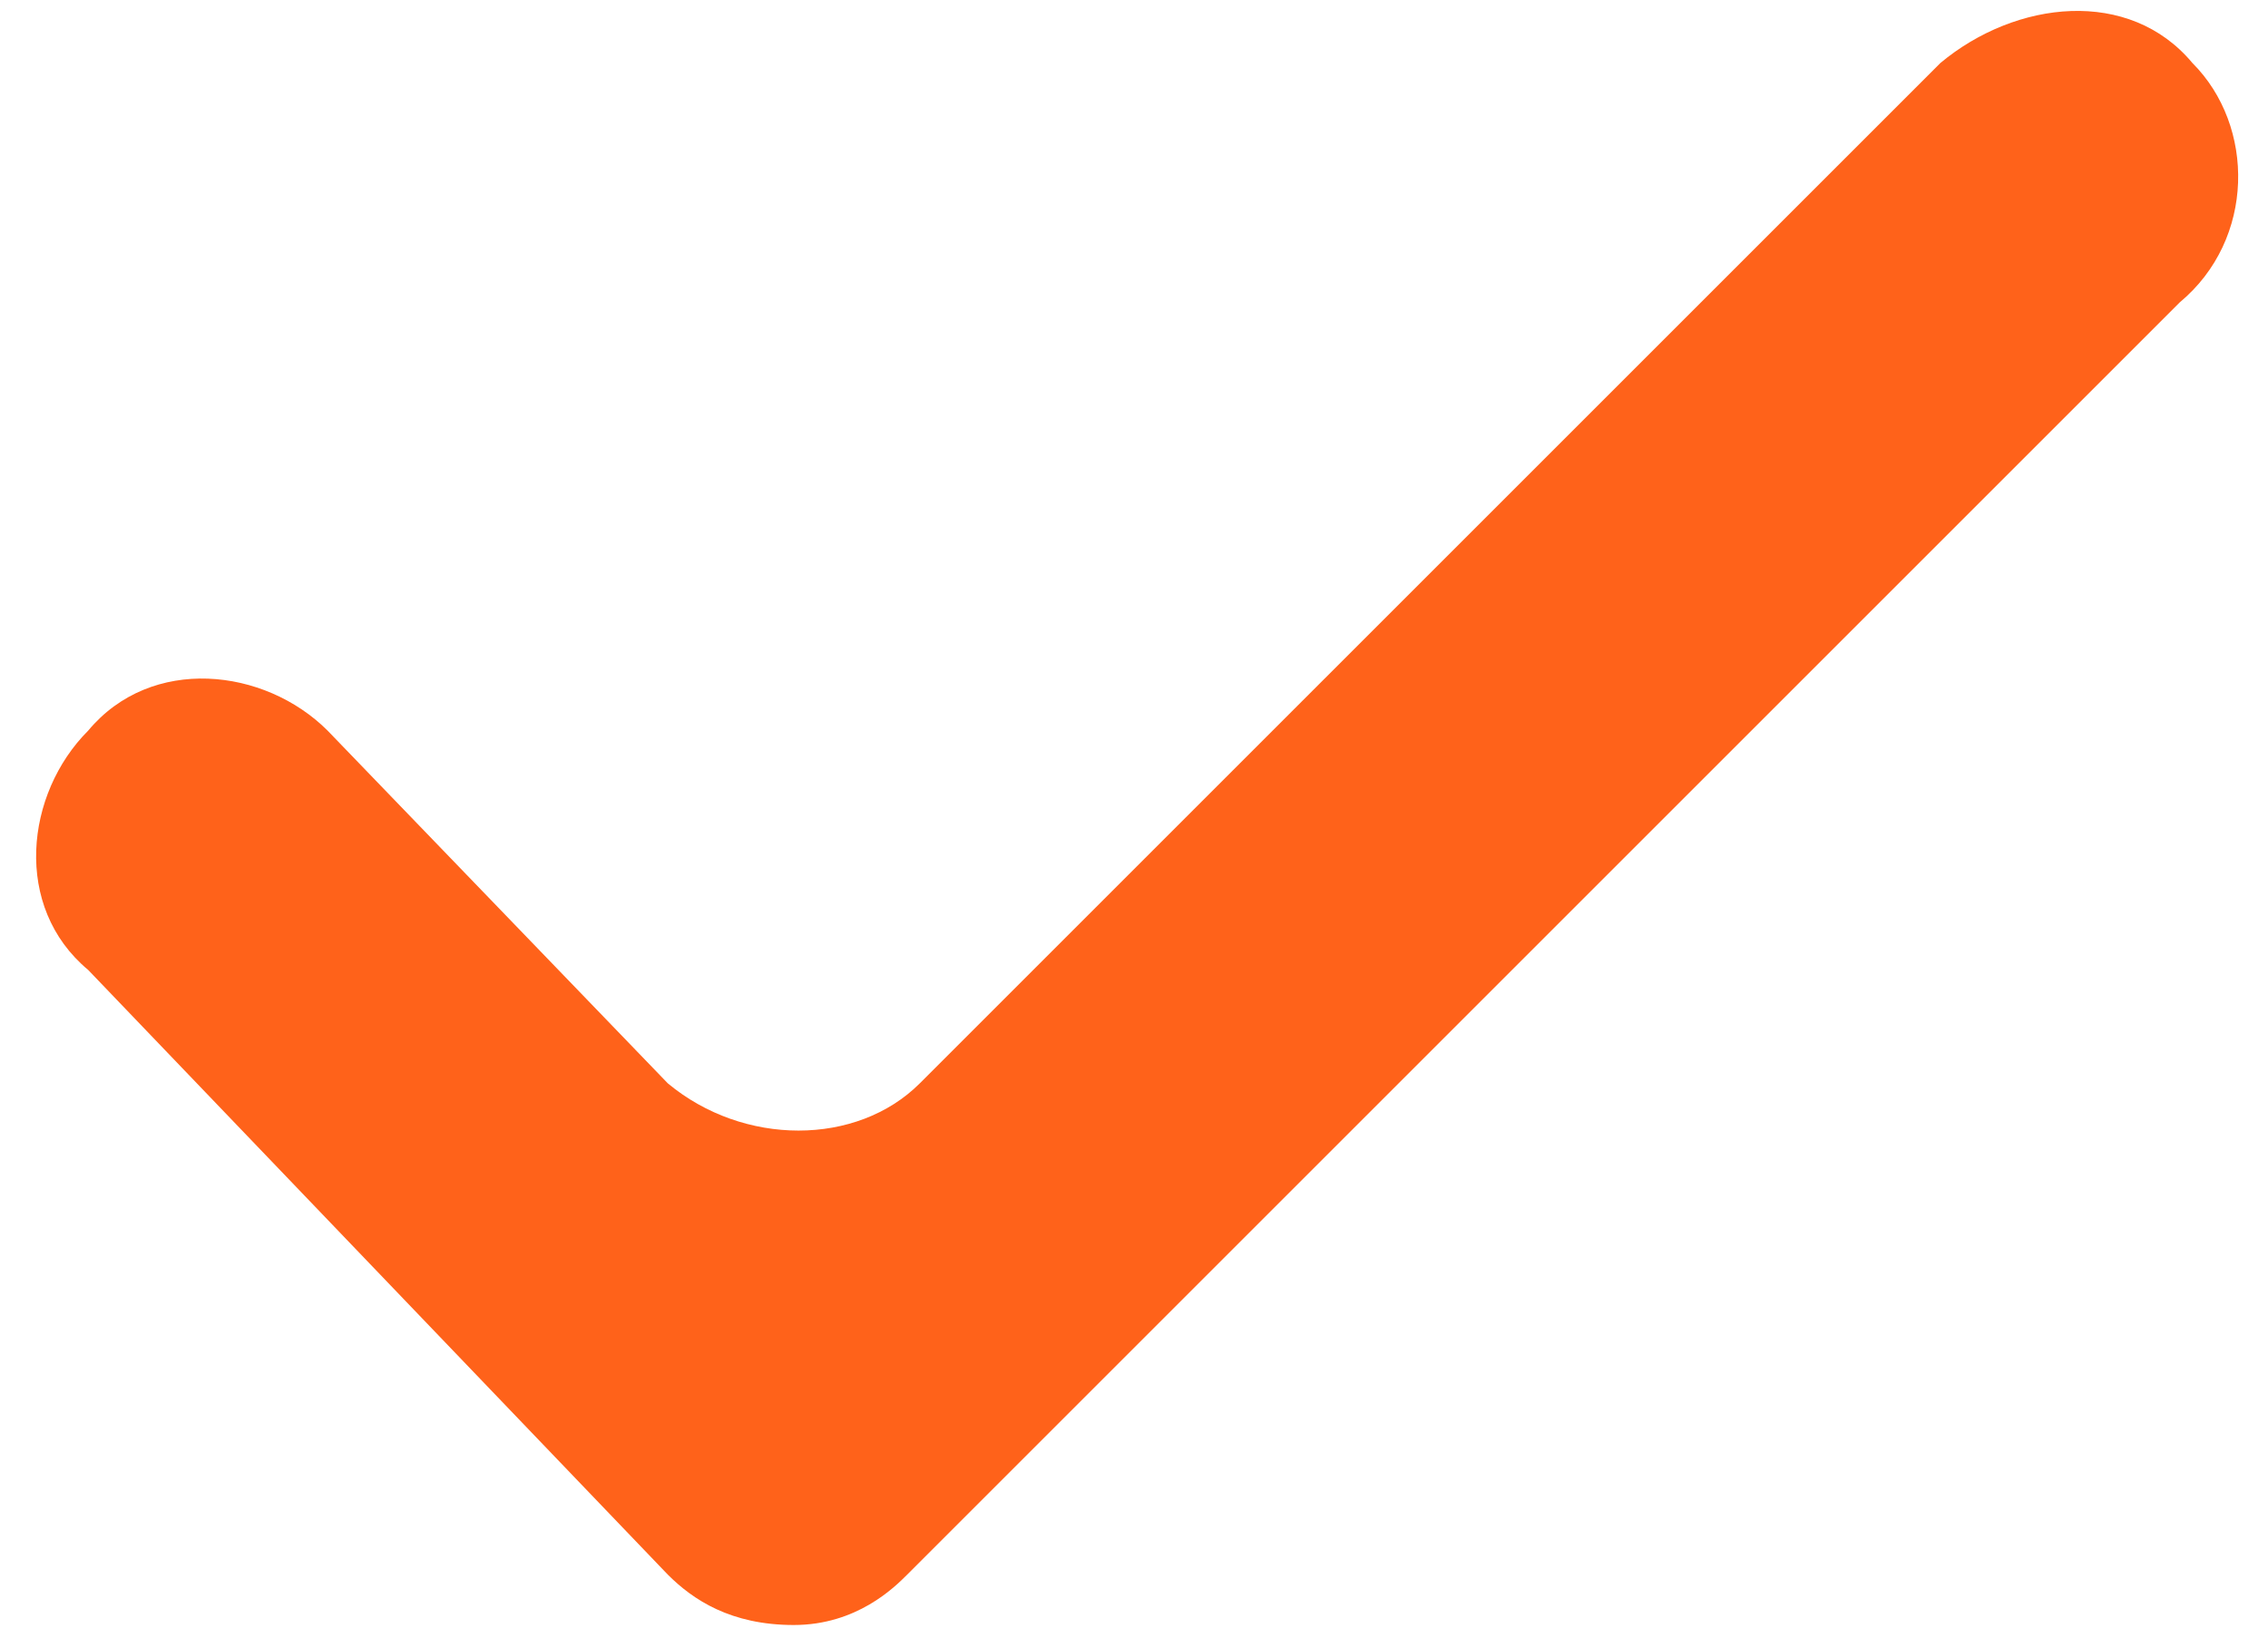 <?xml version="1.0" encoding="utf-8"?>
<!-- Generator: Adobe Illustrator 22.1.0, SVG Export Plug-In . SVG Version: 6.00 Build 0)  -->
<svg version="1.1" xmlns="http://www.w3.org/2000/svg" xmlns:xlink="http://www.w3.org/1999/xlink" x="0px" y="0px"
	 viewBox="0 0 18 13" style="enable-background:new 0 0 18 13;" xml:space="preserve">
<g id="Rounded_Rectangle_4_copy_7_1_" style="display:none;enable-background:new    ;">
	<path style="display:inline;fill:#262626;" d="M17.4,0.5c-0.5-0.6-1.4-0.5-2,0L7.3,8.6c-0.5,0.5-1.4,0.5-2,0L2.6,5.8
		c-0.5-0.5-1.4-0.6-1.9,0c-0.5,0.5-0.6,1.4,0,1.9l4.6,4.8c0,0,0,0,0,0c0,0,0,0,0,0c0,0,0,0,0,0c0,0,0,0,0,0c0,0,0,0,0,0c0,0,0,0,0,0
		c0,0,0,0,0,0c0,0,0,0,0,0c0,0,0,0,0,0c0,0,0,0,0,0c0,0,0,0,0,0c0,0,0,0,0,0c0,0,0,0,0,0c0,0,0,0,0,0c0,0,0,0,0,0c0,0,0,0,0,0
		c0,0,0,0,0,0c0,0,0,0,0,0c0,0,0,0,0,0c0,0,0,0,0,0c0,0,0,0,0,0c0,0,0,0,0,0c0,0,0,0,0,0c0,0,0,0,0,0c0,0,0,0,0,0c0,0,0,0,0,0
		c0,0,0,0,0,0c0,0,0,0,0,0c0,0,0,0,0,0c0,0,0,0,0,0c0,0,0,0,0,0c0,0,0,0,0,0c0,0,0,0,0.1,0c0,0,0,0,0,0s0,0,0,0c0,0,0,0,0.1,0
		c0,0,0,0,0,0c0,0,0,0,0,0c0,0,0,0,0,0c0,0,0,0,0,0c0,0,0,0,0,0c0,0,0,0,0,0c0,0,0,0,0,0c0,0,0,0,0,0c0,0,0,0,0,0c0,0,0,0,0,0
		c0,0,0,0,0,0c0,0,0,0,0,0c0,0,0,0,0,0c0,0,0,0,0,0c0,0,0,0,0,0c0,0,0,0,0,0c0,0,0,0,0,0c0,0,0,0,0,0c0,0,0,0,0,0c0,0,0,0,0,0
		c0,0,0,0,0,0c0,0,0,0,0,0c0,0,0,0,0,0c0,0,0,0,0,0c0,0,0,0,0,0c0,0,0,0,0,0c0,0,0,0,0,0c0,0,0,0,0,0c0,0,0,0,0,0c0,0,0,0,0,0
		c0,0,0,0,0,0c0,0,0,0,0,0L17.3,2.4C17.9,1.9,17.9,1,17.4,0.5z"/>
</g>
<g id="Layer_2">
	<path style="fill:#ff621a;" d="M17.4,0.5c-0.5-0.6-1.4-0.5-2,0L7.3,8.6c-0.5,0.5-1.4,0.5-2,0L2.6,5.8c-0.5-0.5-1.4-0.6-1.9,0
		c-0.5,0.5-0.6,1.4,0,1.9l4.6,4.8c0.2,0.2,0.5,0.4,1,0.4c0.5,0,0.8-0.3,0.9-0.4L17.3,2.4C17.9,1.9,17.9,1,17.4,0.5z"/>
</g>
</svg>
